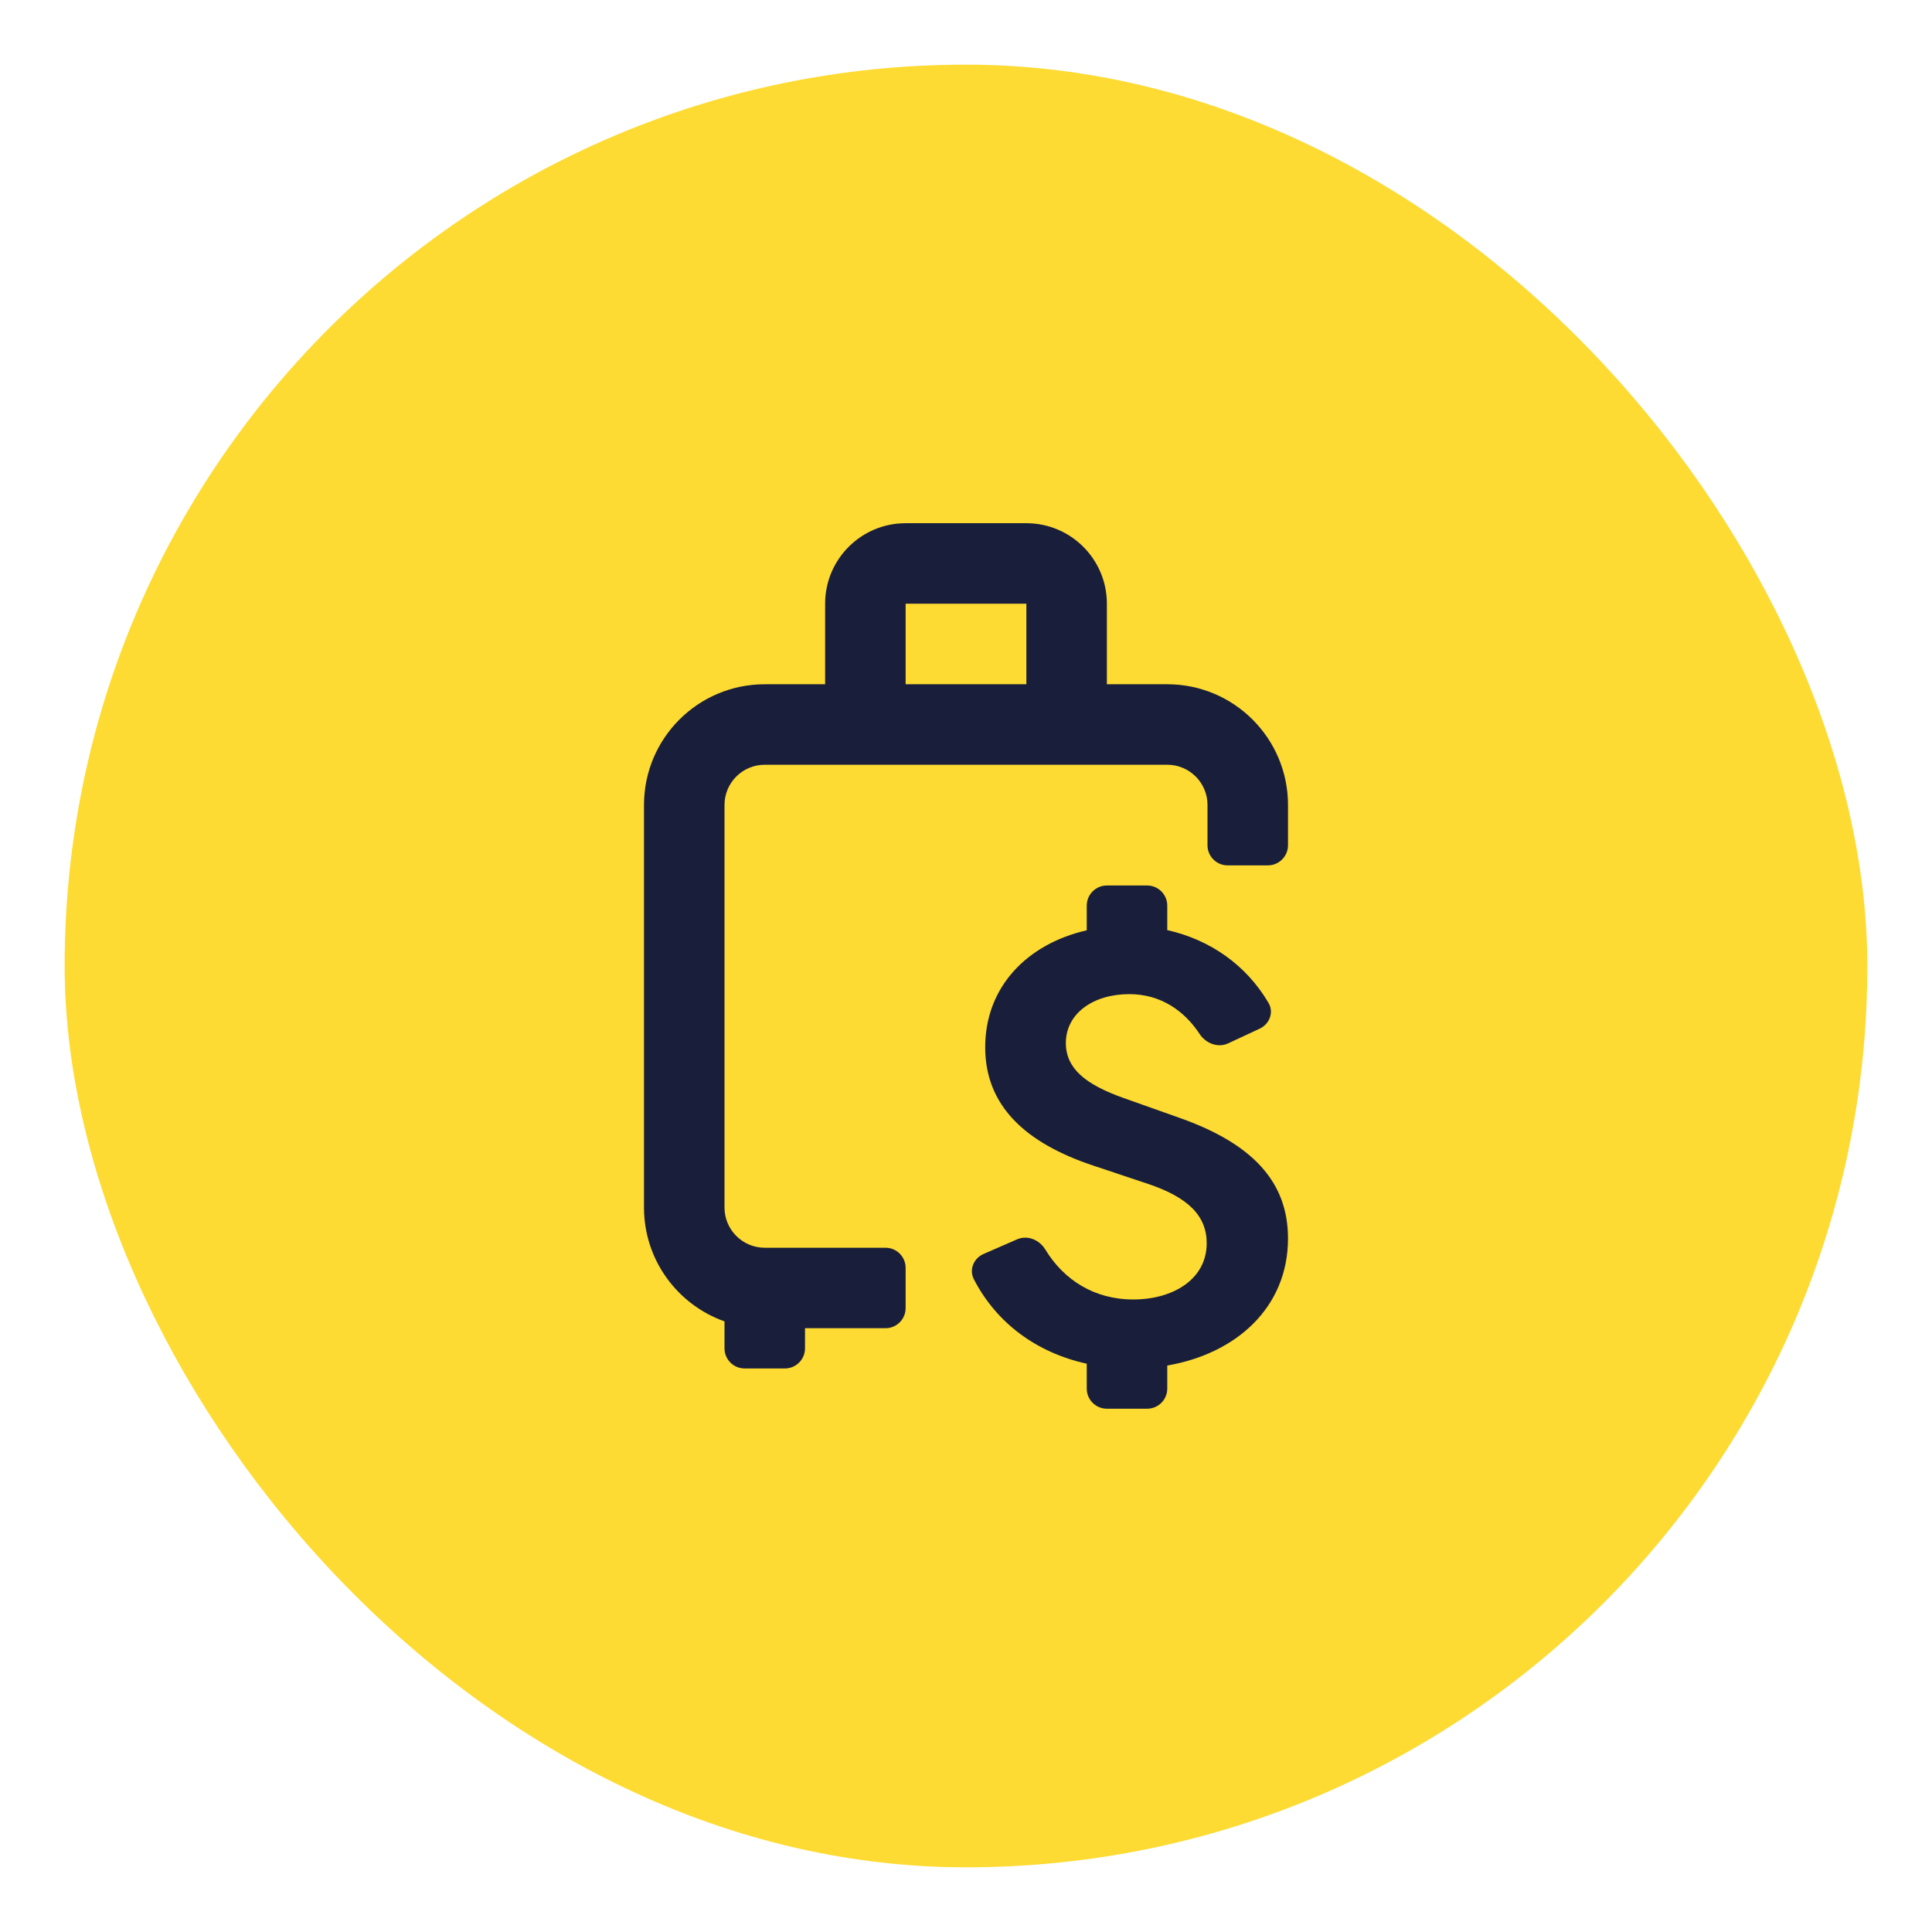 <svg width="48" height="48" viewBox="0 0 48 48" fill="none" xmlns="http://www.w3.org/2000/svg">
<rect x="1.606" y="1.606" width="44.787" height="44.787" rx="22.393" fill="#FDDB32"/>
<path fill-rule="evenodd" clip-rule="evenodd" d="M20.5 14.999C20.5 13.895 21.395 12.999 22.5 12.999H25.5C26.605 12.999 27.5 13.895 27.5 14.999V17H29C30.657 17 32 18.343 32 20L32 21C32 21.276 31.776 21.5 31.5 21.5H30.5C30.224 21.5 30 21.276 30 21V20C30 19.447 29.552 19 29 19H19C18.448 19 18 19.447 18 20V30C18 30.552 18.448 31 19 31H22C22.276 31 22.5 31.223 22.5 31.5V32.499C22.5 32.776 22.276 32.999 22 32.999H20V33.499C20 33.776 19.776 33.999 19.5 33.999H18.5C18.224 33.999 18 33.776 18 33.499V32.829C16.835 32.417 16 31.306 16 30V20C16 18.343 17.343 17 19 17H20.5V14.999ZM25.5 14.999V17H22.5V14.999H25.5Z" fill="#191E3B"/>
<path d="M27.5 22C27.224 22 27 22.223 27 22.5V23.113C25.522 23.451 24.477 24.516 24.477 26.019C24.477 27.475 25.479 28.401 27.171 28.962L28.534 29.417C29.52 29.751 29.98 30.206 29.98 30.889C29.98 31.784 29.142 32.285 28.156 32.285C27.189 32.285 26.432 31.802 25.971 31.045C25.825 30.804 25.529 30.678 25.27 30.791L24.437 31.154C24.192 31.261 24.072 31.543 24.194 31.78C24.761 32.879 25.762 33.609 27 33.881V34.499C27 34.776 27.224 34.999 27.5 34.999H28.5C28.776 34.999 29 34.776 29 34.499V33.926C30.697 33.636 32 32.497 32 30.768C32 29.357 31.113 28.416 29.323 27.779L27.91 27.278C26.973 26.944 26.481 26.55 26.481 25.913C26.481 25.184 27.154 24.699 28.058 24.699C28.835 24.699 29.422 25.109 29.802 25.686C29.957 25.922 30.257 26.041 30.513 25.922L31.296 25.557C31.541 25.443 31.654 25.151 31.516 24.917C30.965 23.979 30.07 23.349 29 23.108V22.5C29 22.223 28.776 22 28.5 22H27.5Z" fill="#191E3B"/>
</svg>
